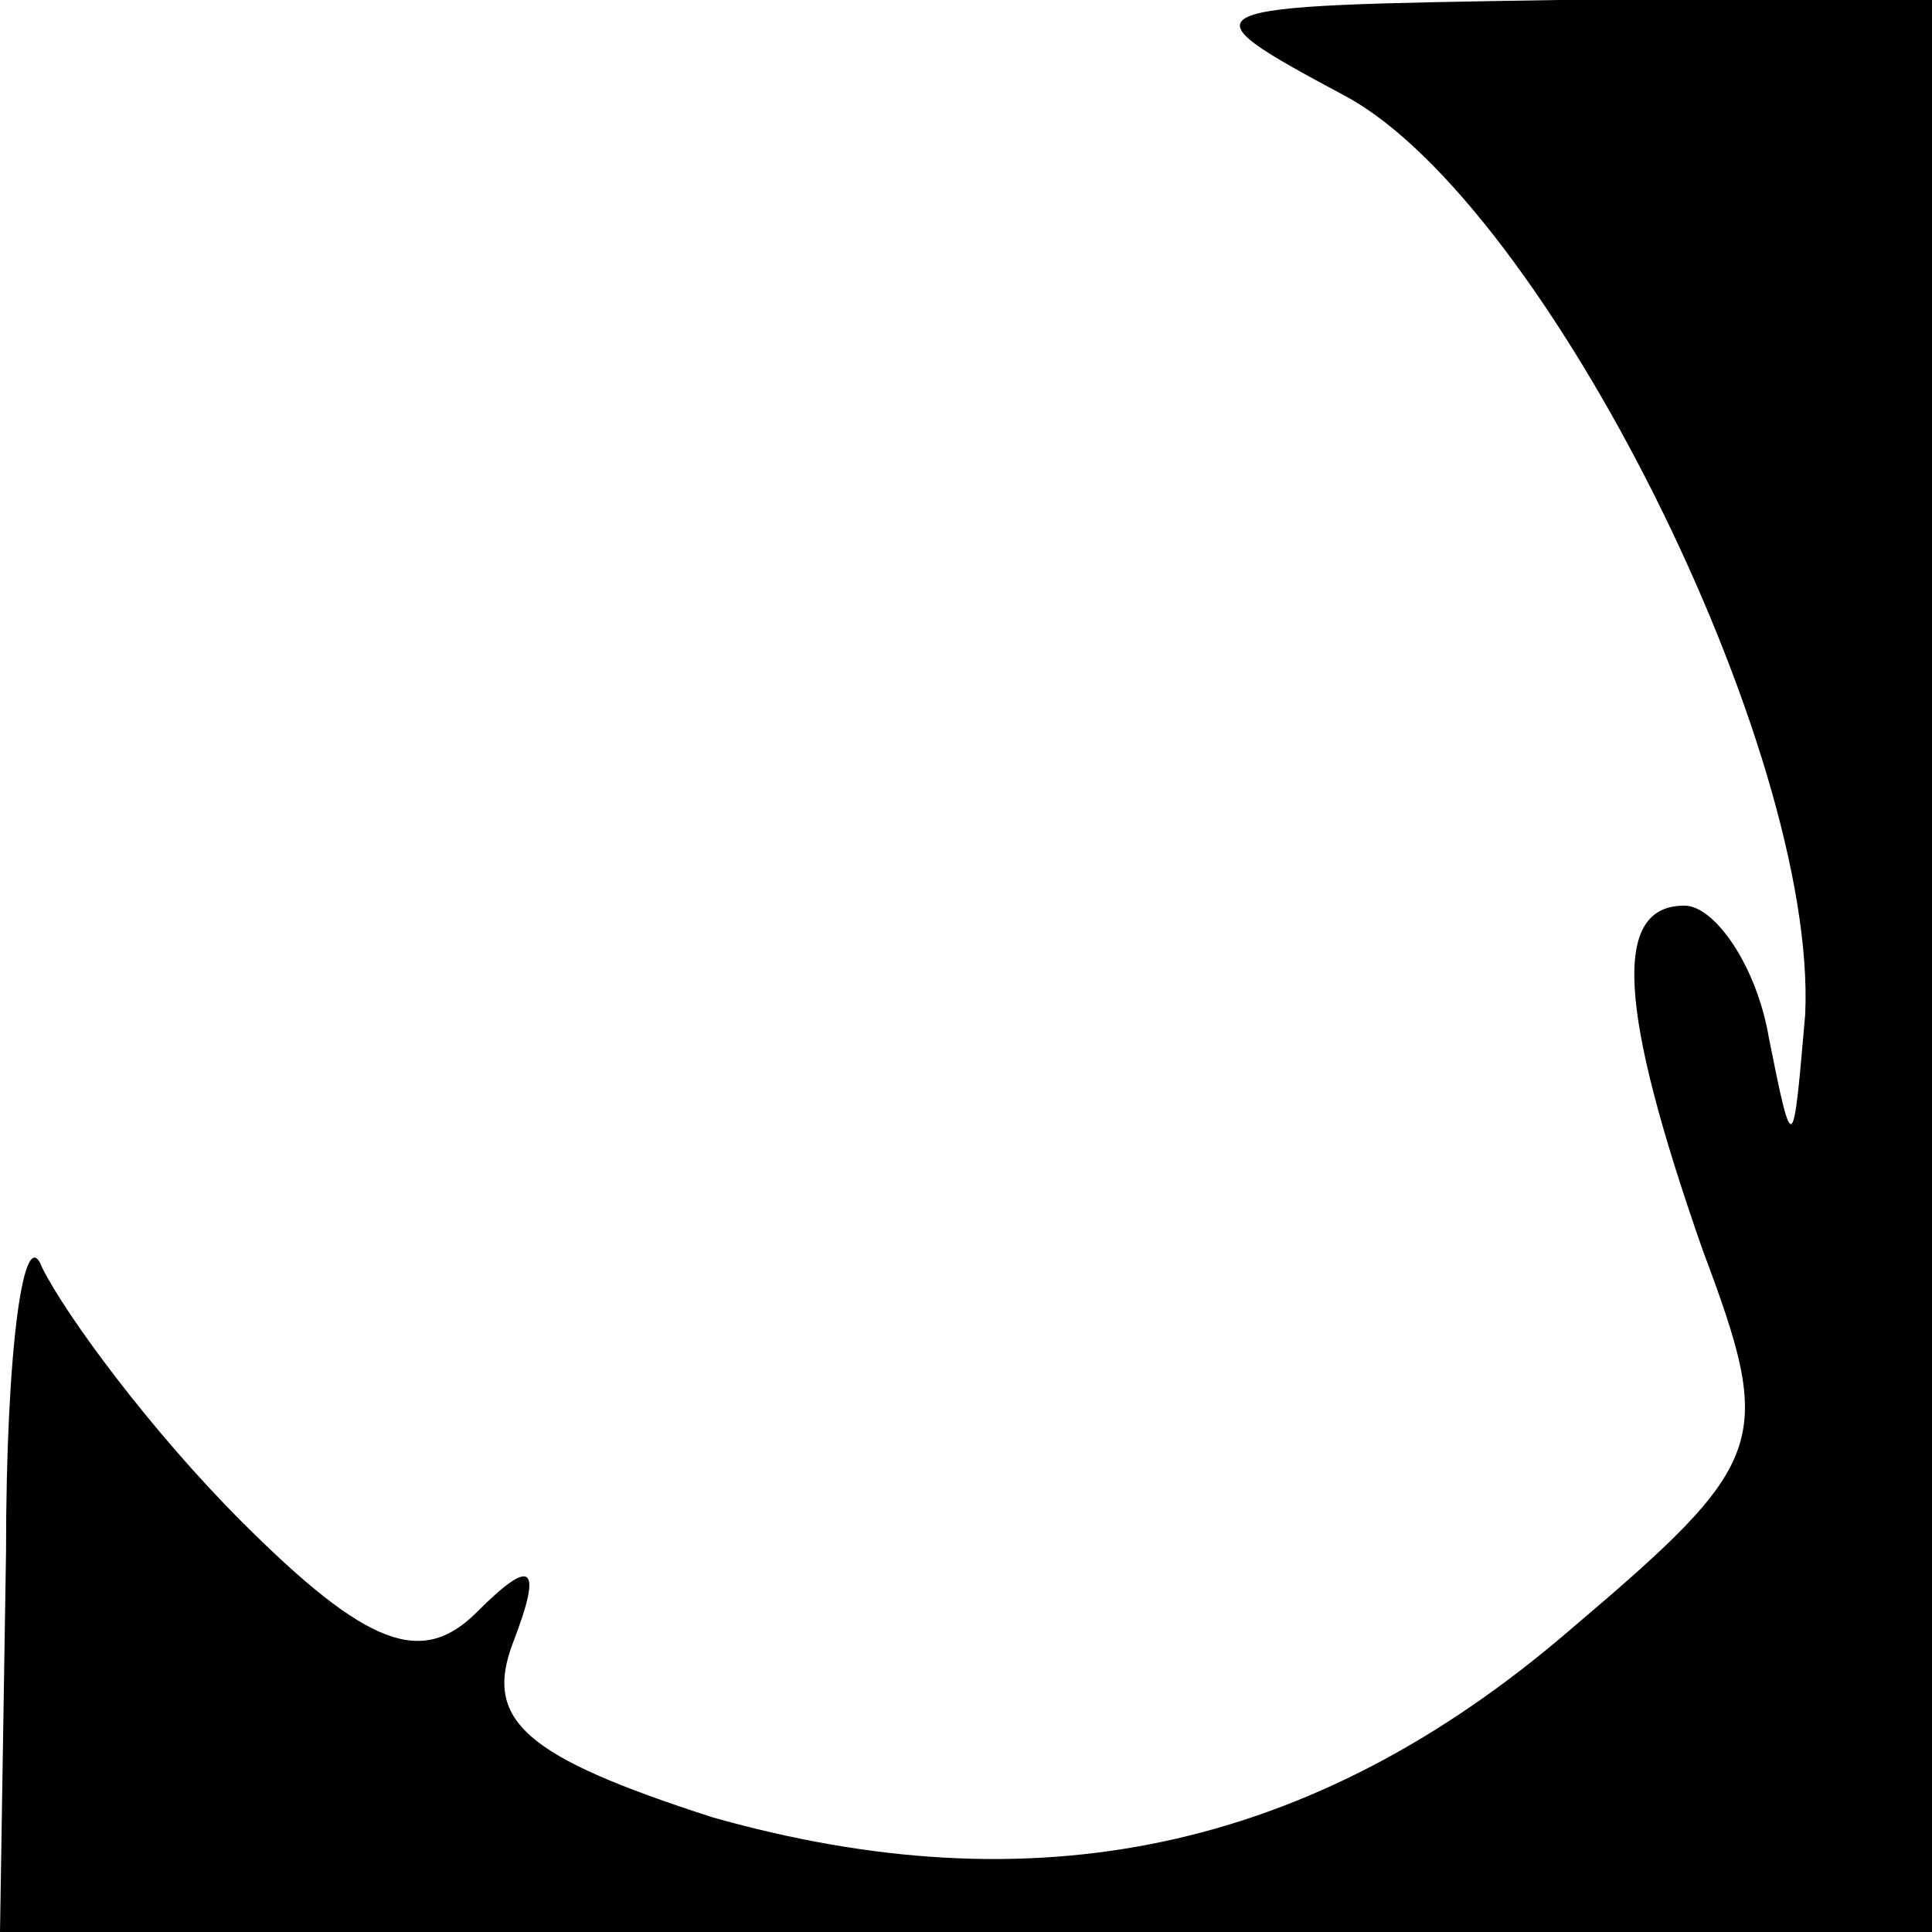 <?xml version="1.0" standalone="no"?>
<!DOCTYPE svg PUBLIC "-//W3C//DTD SVG 20010904//EN"
 "http://www.w3.org/TR/2001/REC-SVG-20010904/DTD/svg10.dtd">
<svg version="1.0" xmlns="http://www.w3.org/2000/svg"
 width="32pt" height="32pt" viewBox="0 0 32 32"
 preserveAspectRatio="xMidYMid meet">
<g transform="translate(0,32) scale(0.1,-0.1)"
fill="#000000" stroke="none">
<path d="M223 304 c33 -18 78 -108 76 -152 -2 -23 -2 -24 -6 -4 -2 12 -9 22
-14 22 -12 0 -11 -17 3 -57 12 -32 11 -35 -22 -63 -43 -37 -89 -46 -142 -31
-31 10 -38 16 -33 29 5 13 3 14 -6 5 -9 -9 -18 -6 -39 15 -15 15 -29 34 -33
42 -3 8 -6 -13 -6 -47 l-1 -63 160 0 160 0 0 160 0 160 -62 0 c-62 -1 -63 -1
-35 -16z"/>
</g>
</svg>
